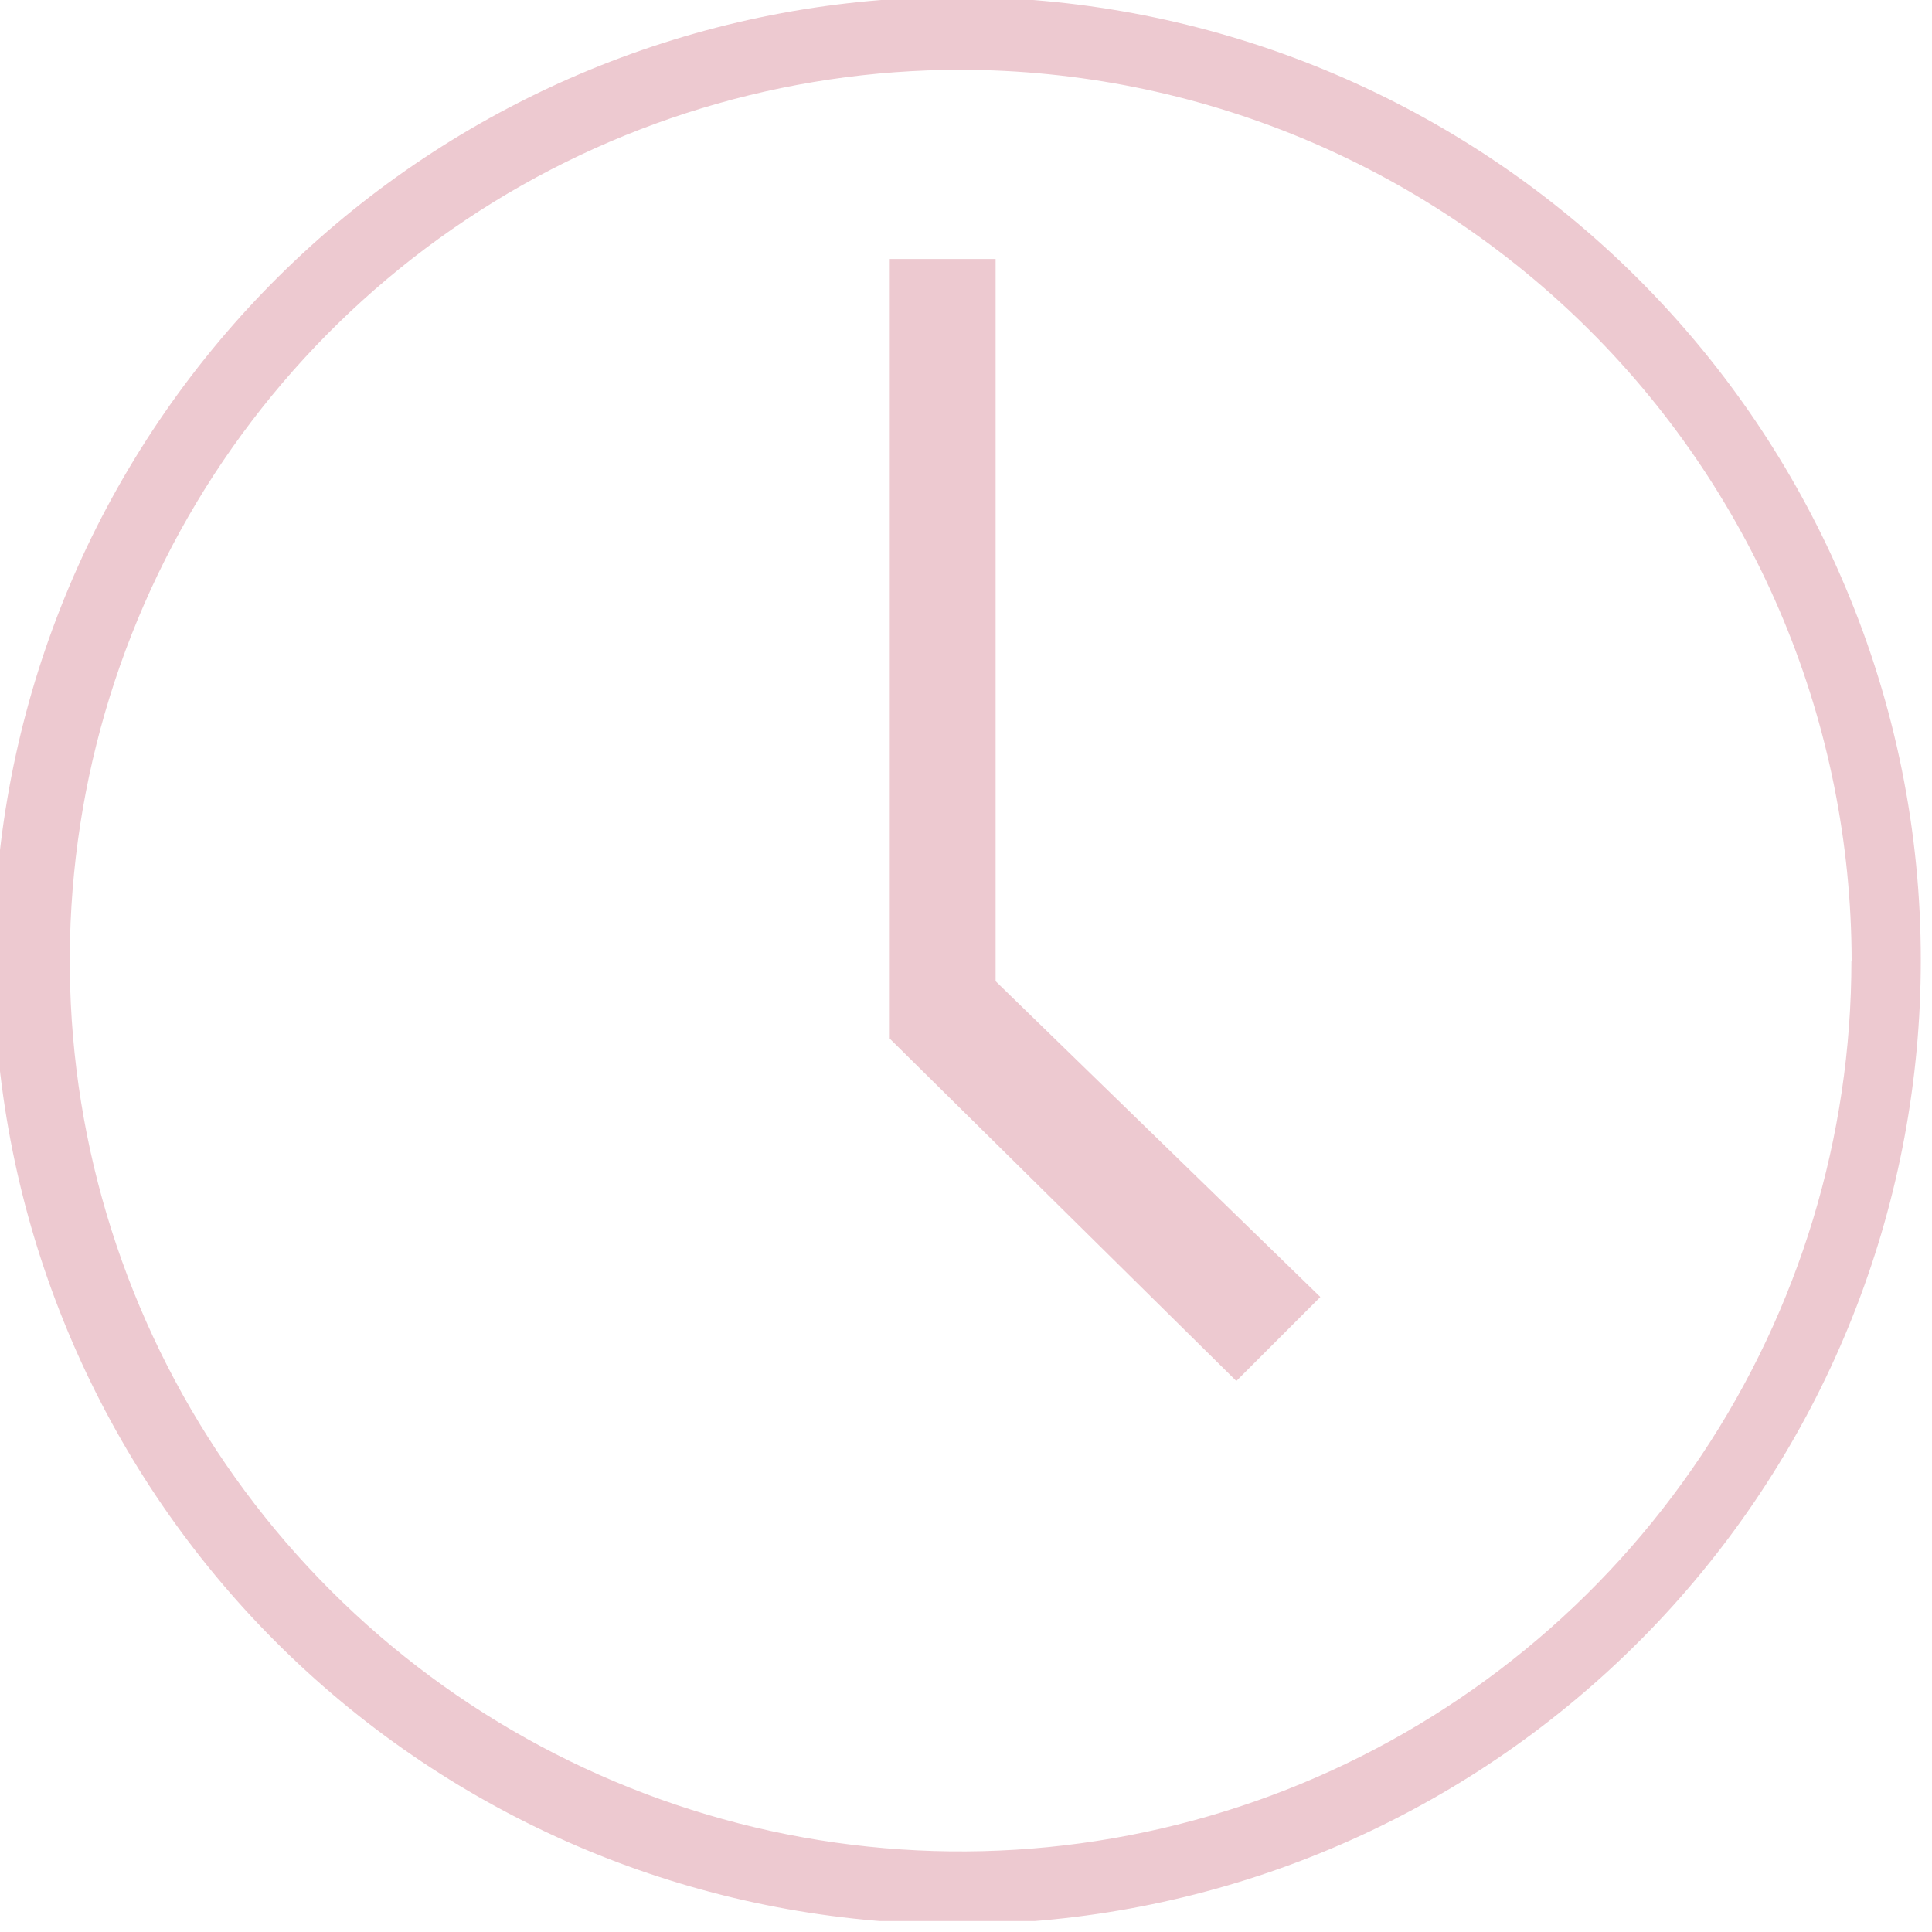 <svg width="65" height="65" viewBox="0 0 65 65" fill="none" xmlns="http://www.w3.org/2000/svg">
<g clip-path="url(#clip0)">
<path d="M62.082 19.738C58.962 12.328 53.201 6.342 45.916 2.942C38.63 -0.458 30.342 -1.031 22.659 1.337C14.975 3.704 8.446 8.842 4.338 15.753C0.229 22.663 -1.164 30.854 0.427 38.735C2.018 46.615 6.481 53.623 12.949 58.399C19.417 63.174 27.428 65.375 35.428 64.576C43.428 63.776 50.845 60.033 56.24 54.072C61.635 48.111 64.623 40.358 64.623 32.319C64.629 27.997 63.765 23.718 62.082 19.738ZM62.289 32.319C62.289 38.246 60.532 44.041 57.238 48.969C53.945 53.898 49.264 57.74 43.788 60.008C38.311 62.276 32.285 62.87 26.471 61.714C20.658 60.557 15.317 57.703 11.126 53.511C6.934 49.32 4.08 43.979 2.923 38.166C1.767 32.352 2.36 26.326 4.629 20.849C6.897 15.373 10.739 10.692 15.668 7.399C20.596 4.105 26.391 2.348 32.318 2.348C40.265 2.357 47.883 5.518 53.503 11.136C59.123 16.754 62.285 24.372 62.296 32.319H62.289Z" fill="#EDC9D0"/>
<path d="M33.496 33.011V8.713H29.935V34.944L41.595 46.462L44.421 43.636L33.496 33.011Z" fill="#EDC9D0"/>
</g>
<defs>
<clipPath id="clip0">
<rect width="64.63" height="64.63" fill="white"/>
</clipPath>
</defs>
</svg>
